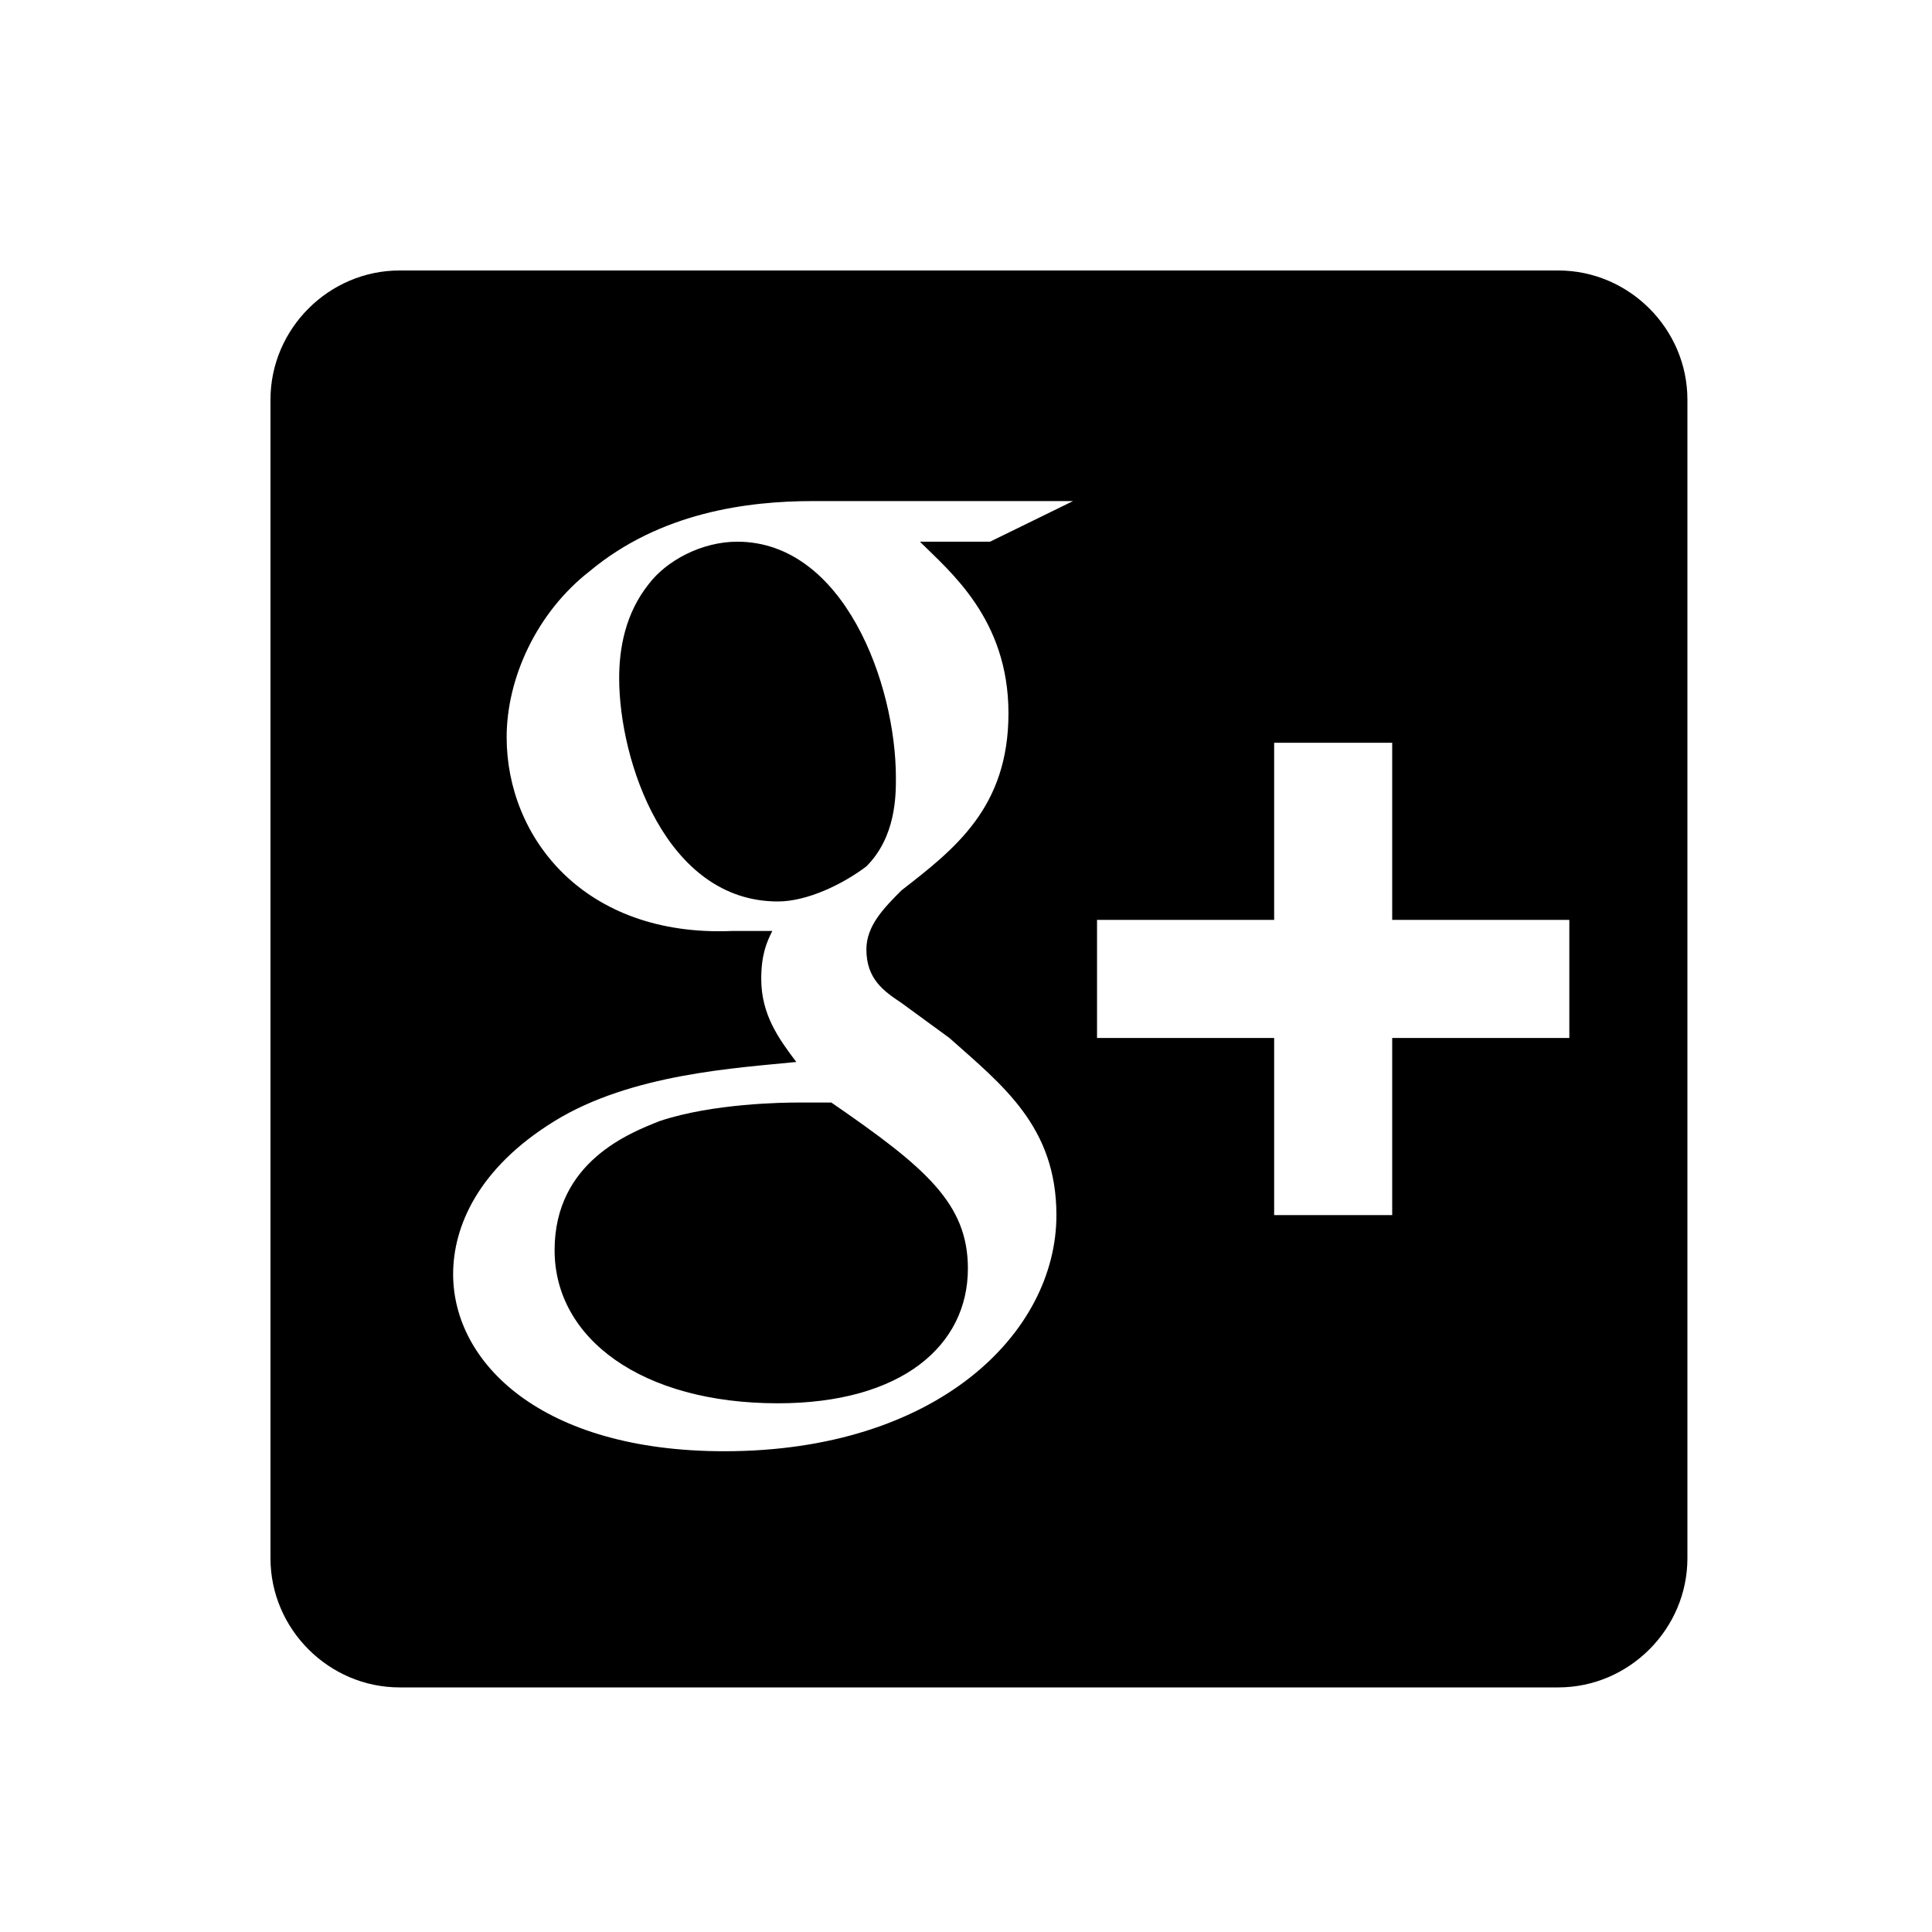 <svg width="50" height="50" viewBox="0 0 50 50" fill="none" xmlns="http://www.w3.org/2000/svg">
<path d="M10.342 7C8.51 7 7 8.51 7 10.342V40.328C7 42.16 8.51 43.67 10.342 43.67H40.328C42.16 43.67 43.67 42.16 43.67 40.328V10.342C43.67 8.51 42.16 7 40.328 7H10.342ZM21.038 12.968H27.77L25.622 14.019H23.807C24.571 14.783 26.099 16.012 26.099 18.459C26.099 20.906 24.702 21.975 23.33 23.043C22.87 23.503 22.422 23.962 22.422 24.571C22.422 25.335 22.87 25.651 23.33 25.956L24.571 26.863C25.944 28.086 27.34 29.155 27.34 31.447C27.34 34.502 24.249 37.558 18.746 37.558C14.007 37.558 11.727 35.267 11.727 32.975C11.727 31.751 12.366 30.235 14.353 29.012C16.341 27.788 19.08 27.639 20.608 27.484C20.148 26.875 19.701 26.254 19.701 25.335C19.701 24.726 19.832 24.398 19.987 24.094H18.937C15.117 24.249 13.112 21.676 13.112 19.08C13.112 17.552 13.888 15.851 15.26 14.783C17.093 13.255 19.355 12.968 21.038 12.968ZM19.08 14.019C18.161 14.019 17.248 14.508 16.788 15.117C16.179 15.881 16.024 16.788 16.024 17.552C16.024 19.689 17.23 23.33 20.131 23.33C20.895 23.33 21.814 22.882 22.422 22.422C23.186 21.658 23.186 20.59 23.186 20.131C23.186 17.683 21.831 14.019 19.08 14.019ZM32.975 19.223H36.03V23.807H40.614V26.863H36.03V31.447H32.975V26.863H28.391V23.807H32.975V19.223ZM20.608 28.534C20.304 28.534 18.447 28.552 17.075 29.012C16.311 29.316 14.353 30.062 14.353 32.354C14.353 34.646 16.615 36.317 20.131 36.317C23.341 36.317 25.049 34.819 25.049 32.831C25.049 31.148 23.962 30.217 21.515 28.534H20.608Z" fill="black"/>
</svg>
